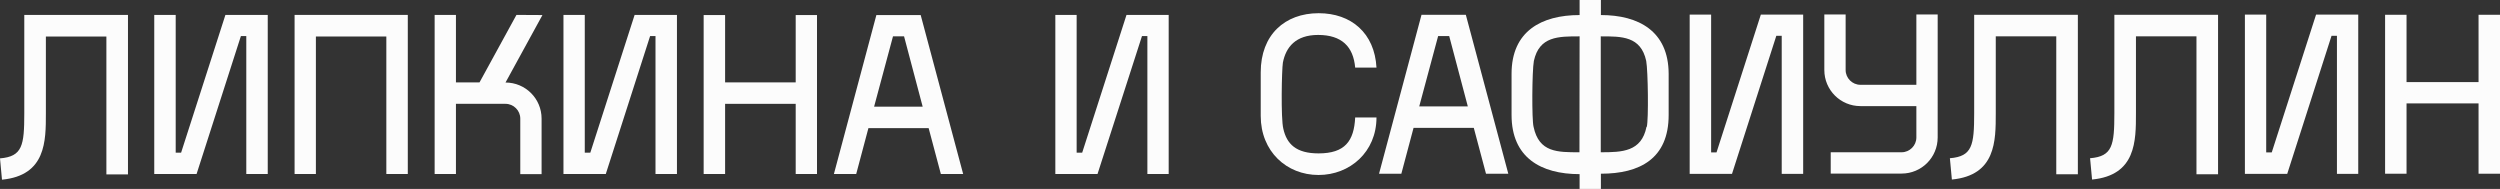 <?xml version="1.0" encoding="UTF-8"?> <svg xmlns="http://www.w3.org/2000/svg" xmlns:xlink="http://www.w3.org/1999/xlink" version="1.1" id="Слой_1" x="0px" y="0px" viewBox="0 0 1760.1 133" style="enable-background:new 0 0 1760.1 133;" xml:space="preserve"><rect x="0" y="0" width="1760.1" height="133" fill="#333333" stroke="none"/> <style type="text/css"> .st0{fill:#FCFCFC;} </style> <g> <polygon class="st0" points="761.9,107.5 758,107.5 758,10.5 743,10.5 743,122.5 772.7,122.5 804,25.4 807.8,25.4 807.8,122.5 822.8,122.5 822.8,10.5 793.1,10.5 "></polygon> <path class="st0" d="M1349.2,57.8L1349.2,57.8v1.9h-39.3l0,0c0,0,0,0-0.1,0c-5.7,0-10.4-4.7-10.4-10.4l0,0V10.2h-15v39v0.1 c0,14.1,11.4,25.4,25.4,25.4h39.4v22.1l0,0c0,5.7-4.7,10.4-10.4,10.4c0,0,0,0-0.1,0l0,0h-49.8v15h49.9c14.1,0,25.4-11.4,25.4-25.4 v-0.1V69.6l0,0V10.2h-15V57.8z"></path> <polygon class="st0" points="1745,10.4 1745,57.8 1694.3,57.8 1694.3,10.4 1679.2,10.4 1679.2,122.3 1694.3,122.3 1694.3,72.8 1745,72.8 1745,122.3 1760.1,122.3 1760.1,10.4 "></polygon> <path class="st0" d="M1488.6,79.7c0,22.6-1.3,30.4-17.1,31.7l1.4,15c31-3,30.9-27.2,30.9-46.7V25.6h42.6v97.1h15.2V10.4h-73V79.7z"></path> <path class="st0" d="M1389.9,79.7c0,22.6-1.3,30.4-17.1,31.7l1.4,15c31-3,30.9-27.2,30.9-46.7V25.6h42.6v97.1h15.2V10.4h-73V79.7z"></path> <path class="st0" d="M1000.8,10.4l-29.9,111.9h15.7l8.6-32.3h42.4l8.6,32.3h15.7L1032,10.4H1000.8z M999.2,74.9l13.3-49.5h7.8 l13.1,49.5H999.2z"></path> <path class="st0" d="M903.2,44.1c2.1-10.9,9-19.5,24.8-19.5c16.6,0,24.8,8.2,26.1,23h15c-1.3-24.3-17.8-38.3-40.7-38.3 c-23.8,0-40.8,15.2-40.8,41.6v30.7c0,25,18.2,41.6,40.7,41.6c22.1,0,40.8-16.2,40.8-40.5h-15c-0.8,16.6-7.2,25.3-25.8,25.3 c-15.8,0-22.4-6.6-24.8-17.4C901.7,83.4,902.4,49.1,903.2,44.1L903.2,44.1z"></path> <path class="st0" d="M1127.1,10.6V0h-15v10.6c-26.9,0-47.9,11.4-47.9,41.3V81c0,29.9,20.6,41.6,47.9,41.6V133h15v-10.7 c27.4,0,47.7-10.6,47.7-41.3V51.9C1174.7,21.9,1153.6,10.6,1127.1,10.6z M1112,107.2c-15.4,0-28.5,0.2-32.3-17.9 c-1.3-4.8-1.1-39.2,0.2-46.4c3.8-17.4,17.3-17.3,32.2-17.3L1112,107.2L1112,107.2z M1159.4,89.3h-0.2 c-3.5,17.6-17.3,17.9-32.2,17.9V25.6c14.7,0,28.2-0.2,32,17.3C1160.3,50.1,1160.7,84.3,1159.4,89.3z"></path> <polygon class="st0" points="1599.4,107.3 1595.5,107.3 1595.5,10.3 1580.5,10.3 1580.5,122.4 1610.3,122.4 1641.5,25.2 1645.3,25.2 1645.3,122.4 1660.3,122.4 1660.3,10.3 1630.6,10.3 "></polygon> <polygon class="st0" points="1208.5,107.3 1204.7,107.3 1204.7,10.3 1189.6,10.3 1189.6,122.4 1219.4,122.4 1250.6,25.2 1254.4,25.2 1254.4,122.4 1269.5,122.4 1269.5,10.3 1239.7,10.3 "></polygon> <polygon class="st0" points="560.2,58 510.5,58 510.5,10.6 495.4,10.6 495.4,122.5 510.5,122.5 510.5,73.1 560.2,73.1 560.2,122.5 575.2,122.5 575.2,10.6 560.2,10.6 "></polygon> <path class="st0" d="M17.1,79.8c0,22.6-1.3,30.4-17.1,31.7l1.4,15c31-3,30.9-27.2,30.9-46.7V25.7h42.6v97.1h15.2V10.5h-73 C17.1,10.5,17.1,79.8,17.1,79.8z"></path> <path class="st0" d="M617,10.6l-29.9,111.9h15.7l8.6-32.3h42.4l8.6,32.3h15.7L648.2,10.6H617z M615.4,75.1l13.3-49.5h7.8l13.1,49.5 H615.4z"></path> <polygon class="st0" points="127.5,107.5 123.7,107.5 123.7,10.5 108.6,10.5 108.6,122.5 138.4,122.5 169.6,25.4 173.4,25.4 173.4,122.5 188.5,122.5 188.5,10.5 158.7,10.5 "></polygon> <polygon class="st0" points="415.6,107.5 411.7,107.5 411.7,10.5 396.7,10.5 396.7,122.5 426.5,122.5 457.7,25.4 461.5,25.4 461.5,122.5 476.6,122.5 476.6,10.5 446.8,10.5 "></polygon> <polygon class="st0" points="207.4,122.5 222.4,122.5 222.4,25.7 272,25.7 272,122.5 287.1,122.5 287.1,10.5 207.4,10.5 "></polygon> <path class="st0" d="M363.6,10.5l-26,47.5H321V10.5h-15v112h15V73.1h34.8l0,0c0,0,0,0,0.1,0c5.7,0,10.4,4.7,10.4,10.4l0,0v39.1h15 v-39v-0.1c0-14.1-11.4-25.4-25.4-25.4l26-47.5L363.6,10.5L363.6,10.5z"></path> </g> </svg> 